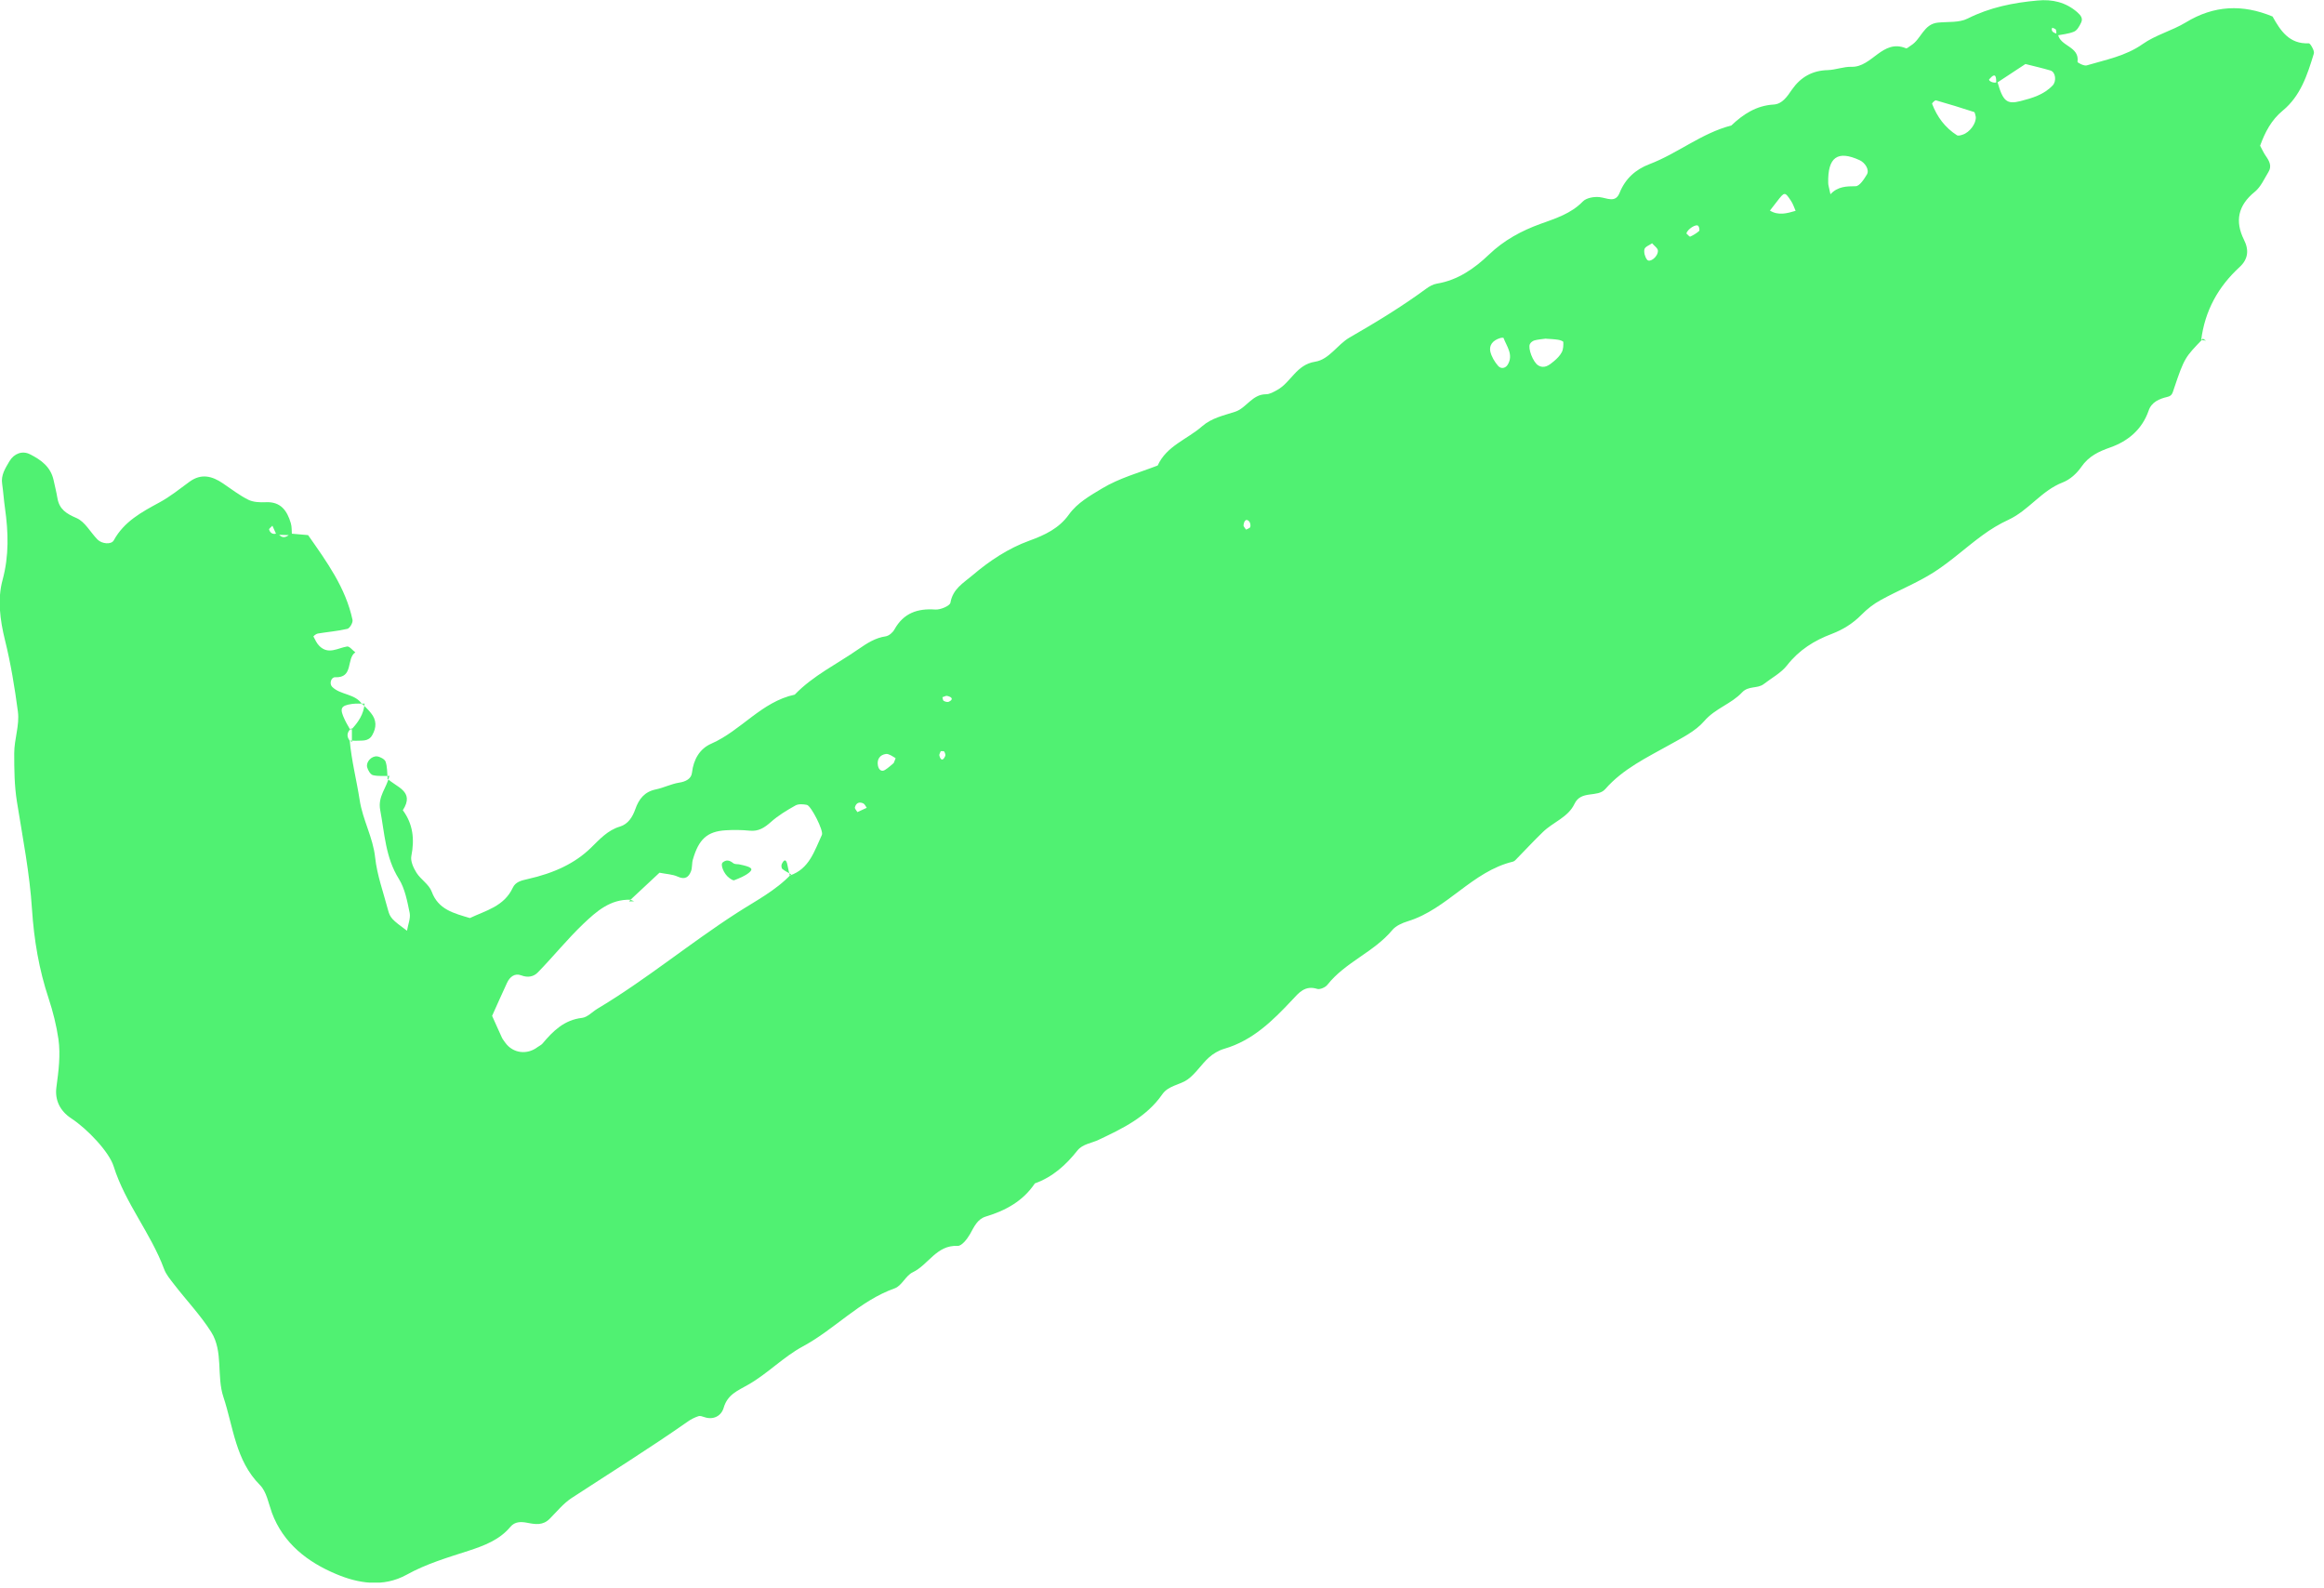 <svg width="183" height="125" viewBox="0 0 183 125" fill="none" xmlns="http://www.w3.org/2000/svg">
<g clip-path="url(#clip0_139_2)">
<path d="M173.47 26.67C172.07 28.12 172.01 28.15 171.19 30.59C171.07 30.94 171.05 31.16 170.66 31.25C170.03 31.4 169.42 31.65 169.19 32.33C168.68 33.81 167.57 34.73 166.19 35.22C165.25 35.55 164.48 35.91 163.89 36.76C163.54 37.27 163 37.76 162.43 37.98C160.76 38.62 159.75 40.18 158.16 40.92C157.44 41.25 156.75 41.67 156.11 42.14C154.82 43.08 153.64 44.18 152.3 45.04C150.97 45.89 149.48 46.48 148.1 47.24C147.55 47.54 147.03 47.94 146.59 48.39C145.9 49.09 145.13 49.57 144.21 49.92C142.86 50.43 141.66 51.18 140.73 52.37C140.26 52.98 139.51 53.37 138.88 53.86C138.38 54.24 137.68 53.97 137.17 54.52C136.33 55.42 135.06 55.77 134.2 56.77C133.5 57.58 132.43 58.1 131.47 58.64C129.67 59.65 127.8 60.53 126.4 62.13C125.79 62.82 124.5 62.19 123.98 63.29C123.48 64.35 122.3 64.72 121.5 65.5C120.81 66.16 120.17 66.86 119.5 67.54C119.39 67.65 119.27 67.81 119.13 67.84C115.92 68.61 113.96 71.58 110.86 72.53C110.41 72.67 109.91 72.89 109.63 73.23C108.18 74.97 105.93 75.75 104.52 77.54C104.36 77.74 103.94 77.92 103.73 77.86C102.76 77.55 102.28 78.16 101.73 78.75C100.21 80.37 98.64 81.92 96.41 82.57C95.96 82.7 95.52 82.96 95.17 83.28C94.59 83.81 94.16 84.52 93.53 84.98C92.91 85.43 92.01 85.45 91.52 86.16C90.28 87.95 88.39 88.85 86.51 89.74C85.95 90.01 85.26 90.06 84.84 90.58C83.94 91.72 82.89 92.67 81.49 93.17C80.56 94.56 79.19 95.31 77.63 95.78C76.96 95.98 76.71 96.58 76.39 97.15C76.17 97.54 75.73 98.11 75.41 98.09C73.74 98.01 73.11 99.58 71.87 100.17C71.32 100.43 71.01 101.23 70.46 101.43C67.69 102.41 65.74 104.65 63.21 106.01C61.69 106.83 60.44 108.15 58.93 109.01C58.08 109.5 57.29 109.78 56.98 110.85C56.81 111.44 56.21 111.83 55.46 111.57C55.31 111.52 55.12 111.45 54.99 111.5C54.7 111.6 54.41 111.74 54.16 111.92C51.16 114.02 48.06 115.95 45 117.95C44.35 118.38 43.84 119.02 43.28 119.58C42.75 120.11 42.16 120.02 41.51 119.89C41.04 119.8 40.55 119.78 40.19 120.21C39.33 121.24 38.13 121.69 36.91 122.09C35.24 122.63 33.57 123.12 32.02 123.98C30.17 125 28.19 124.66 26.45 123.92C24.24 122.99 22.31 121.53 21.41 119.1C21.14 118.35 20.99 117.44 20.47 116.92C18.54 114.98 18.38 112.36 17.59 109.98C17.04 108.33 17.6 106.41 16.63 104.87C15.78 103.53 14.67 102.37 13.7 101.11C13.41 100.73 13.08 100.35 12.92 99.91C11.87 97.08 9.86 94.73 8.95 91.83C8.6 90.7 6.89 88.89 5.61 88.05C4.71 87.46 4.31 86.59 4.44 85.61C4.61 84.34 4.78 83.07 4.6 81.8C4.44 80.72 4.17 79.64 3.83 78.61C3.07 76.33 2.68 74.01 2.52 71.6C2.34 68.75 1.78 65.92 1.33 63.1C1.13 61.83 1.12 60.59 1.12 59.31C1.12 58.18 1.55 57.11 1.41 56.03C1.16 54.14 0.85 52.24 0.39 50.39C1.94907e-05 48.81 -0.21 47.18 0.2 45.67C0.72 43.75 0.66 41.9 0.39 39.99C0.3 39.36 0.26 38.72 0.17 38.1C0.06 37.4 0.42 36.87 0.74 36.32C1.11 35.69 1.77 35.47 2.35 35.76C3.23 36.2 3.99 36.75 4.22 37.8C4.32 38.27 4.44 38.73 4.52 39.21C4.67 40.1 5.22 40.44 6.03 40.79C6.7 41.08 7.12 41.91 7.68 42.48C8.03 42.83 8.77 42.89 8.96 42.54C9.77 41.06 11.15 40.32 12.55 39.56C13.39 39.11 14.14 38.5 14.92 37.93C15.85 37.25 16.71 37.48 17.56 38.06C18.22 38.5 18.85 39 19.56 39.35C19.95 39.54 20.46 39.56 20.92 39.54C22.11 39.48 22.61 40.21 22.9 41.19C22.99 41.49 22.96 41.82 22.99 42.14C22.58 42.13 22.18 42.12 21.77 42.1C21.66 41.86 21.56 41.63 21.45 41.39C21.36 41.49 21.17 41.63 21.19 41.69C21.29 42.02 21.55 42.11 21.87 41.97C22.19 42.44 22.53 42.34 22.88 42.01C23.35 42.05 23.81 42.09 24.26 42.13C25.73 44.23 27.22 46.27 27.76 48.81C27.8 49.02 27.54 49.47 27.35 49.51C26.59 49.69 25.8 49.75 25.02 49.88C24.89 49.9 24.67 50.09 24.68 50.11C24.82 50.38 24.95 50.67 25.16 50.87C25.87 51.56 26.59 51.02 27.33 50.9C27.52 50.87 27.76 51.2 27.98 51.36C27.25 51.84 27.87 53.39 26.39 53.32C26.08 53.31 25.91 53.82 26.15 54.07C26.81 54.74 27.98 54.59 28.53 55.47L28.67 55.4C28.36 55.4 28.04 55.38 27.73 55.42C26.82 55.55 26.72 55.77 27.15 56.67C27.28 56.95 27.45 57.22 27.6 57.49L27.67 57.32C27.263 57.687 27.263 58.067 27.67 58.46L27.54 58.32C27.68 59.89 28.08 61.43 28.32 62.98C28.56 64.56 29.37 65.92 29.54 67.51C29.69 68.9 30.19 70.26 30.55 71.63C30.72 72.27 30.86 72.4 32.05 73.28C32.13 72.78 32.34 72.3 32.26 71.88C32.07 70.96 31.89 69.97 31.41 69.2C30.35 67.51 30.29 65.63 29.94 63.78C29.73 62.69 30.47 62.01 30.65 61.11L30.49 61.28C31.17 61.98 32.7 62.27 31.72 63.79C32.53 64.89 32.65 66.08 32.39 67.4C32.31 67.8 32.56 68.34 32.8 68.72C33.14 69.25 33.78 69.63 33.99 70.19C34.51 71.62 35.74 71.9 37 72.28C38.24 71.69 39.69 71.37 40.38 69.89C40.59 69.43 41.06 69.32 41.55 69.21C43.65 68.74 45.29 67.96 46.53 66.75C47.22 66.08 47.84 65.37 48.81 65.08C49.47 64.88 49.81 64.32 50.03 63.7C50.31 62.9 50.76 62.33 51.65 62.15C52.27 62.02 52.85 61.72 53.47 61.62C54.01 61.54 54.44 61.31 54.49 60.83C54.61 59.78 55.11 58.94 56.01 58.55C58.36 57.52 59.96 55.25 62.58 54.69C64.03 53.18 65.92 52.28 67.61 51.1C68.28 50.64 68.92 50.22 69.74 50.1C70 50.06 70.3 49.8 70.43 49.56C71.15 48.27 72.24 47.89 73.65 47.99C74.05 48.02 74.8 47.7 74.84 47.45C75.03 46.36 75.85 45.91 76.57 45.3C77.92 44.15 79.4 43.17 81.05 42.57C82.29 42.12 83.39 41.6 84.17 40.51C84.84 39.58 85.83 39.03 86.79 38.45C88.16 37.63 89.69 37.22 91.16 36.65C91.86 35.1 93.49 34.59 94.66 33.56C95.42 32.9 96.34 32.72 97.25 32.42C98.14 32.14 98.59 31.04 99.69 31.04C99.98 31.04 100.29 30.86 100.56 30.71C101.65 30.12 102.07 28.71 103.55 28.48C104.66 28.31 105.31 27.13 106.26 26.58C108.33 25.39 110.37 24.15 112.29 22.74C112.54 22.55 112.85 22.38 113.15 22.33C114.79 22.06 116.1 21.14 117.24 20.05C118.43 18.91 119.8 18.17 121.32 17.62C122.51 17.19 123.71 16.82 124.64 15.86C124.91 15.58 125.52 15.47 125.95 15.52C126.54 15.58 127.2 16.01 127.53 15.19C127.98 14.06 128.8 13.34 129.87 12.93C132.11 12.08 133.99 10.48 136.33 9.88C137.27 8.99 138.3 8.31 139.67 8.23C140.34 8.19 140.73 7.6 141.1 7.06C141.78 6.08 142.7 5.55 143.92 5.52C144.55 5.5 145.18 5.24 145.8 5.26C147.42 5.3 148.23 3.04 150.08 3.8C150.17 3.84 150.35 3.65 150.49 3.57C151.28 3.08 151.47 1.89 152.6 1.78C153.39 1.7 154.27 1.8 154.94 1.46C156.69 0.58 158.54 0.21 160.45 0.04C161.6 -0.07 162.66 0.17 163.57 0.96C163.85 1.21 164.04 1.45 163.87 1.79C163.74 2.06 163.56 2.39 163.32 2.49C162.89 2.67 162.39 2.71 161.92 2.8C161.92 2.65 161.94 2.48 161.89 2.34C161.86 2.26 161.7 2.23 161.6 2.18C161.49 2.43 161.64 2.59 162.05 2.67C162.18 3.66 163.77 3.63 163.59 4.87C163.59 4.94 164.11 5.21 164.31 5.15C165.82 4.7 167.37 4.42 168.72 3.47C169.74 2.75 171.03 2.42 172.11 1.77C174.33 0.41 176.59 0.32 178.95 1.3C179.58 2.43 180.27 3.48 181.8 3.41C181.89 3.41 182.02 3.63 182.09 3.77C182.16 3.91 182.24 4.09 182.2 4.22C181.69 5.89 181.16 7.55 179.75 8.71C178.85 9.45 178.35 10.42 177.97 11.47C178.11 11.74 178.24 12.02 178.41 12.27C178.69 12.67 178.92 13.08 178.62 13.55C178.29 14.09 178.02 14.72 177.55 15.1C176.23 16.17 175.97 17.41 176.7 18.88C177.12 19.71 177.01 20.42 176.36 21.02C174.66 22.58 173.62 24.47 173.33 26.77L173.45 26.68L173.47 26.67ZM94.78 42.99L95 43.15L94.68 43.01C94.39 42.66 94.1 42.32 93.82 41.97L93.69 41.78L93.91 41.87C94.2 42.24 94.49 42.62 94.78 42.99ZM151.5 11.24C151.58 11.15 151.66 11.05 151.74 10.96C151.7 11.09 151.66 11.23 151.62 11.36C151.63 11.27 151.1 11.71 151.5 11.24ZM157.19 6.56C157.19 6.13 157.19 5.6 156.64 6.24C156.54 6.35 156.98 6.61 157.29 6.46C157.72 7.98 158.03 8.23 159.1 7.96C160.03 7.72 160.94 7.46 161.64 6.72C161.94 6.4 161.88 5.68 161.46 5.55C160.86 5.37 160.24 5.23 159.49 5.04C158.77 5.51 157.98 6.04 157.18 6.56H157.19ZM49.65 70.84C48.06 70.78 46.96 71.76 45.94 72.73C44.67 73.94 43.57 75.31 42.35 76.56C42.02 76.9 41.56 76.99 41.04 76.79C40.54 76.6 40.15 76.9 39.93 77.37C39.53 78.23 39.15 79.09 38.75 79.98C39.01 80.55 39.26 81.13 39.53 81.71C39.6 81.85 39.71 81.98 39.8 82.11C40.4 82.93 41.5 83.07 42.33 82.44C42.46 82.34 42.62 82.28 42.72 82.16C43.55 81.17 44.43 80.3 45.83 80.14C46.26 80.09 46.64 79.66 47.04 79.42C50.86 77.14 54.28 74.29 58.02 71.88C59.49 70.93 61.07 70.13 62.3 68.83L62.19 68.93C63.73 68.42 64.13 66.99 64.72 65.73C64.87 65.41 63.87 63.44 63.54 63.37C63.25 63.31 62.87 63.28 62.63 63.42C61.95 63.8 61.27 64.21 60.69 64.73C60.19 65.17 59.73 65.47 59.03 65.4C58.41 65.34 57.77 65.33 57.14 65.37C55.69 65.46 55.02 66.07 54.56 67.67C54.47 67.97 54.52 68.32 54.41 68.6C54.23 69.06 53.94 69.28 53.37 69.02C52.96 68.83 52.47 68.82 51.93 68.71C51.13 69.46 50.32 70.21 49.52 70.96L49.64 70.84H49.65ZM144.13 15.3C144.72 14.66 145.42 14.67 146.12 14.66C146.43 14.66 146.79 14.1 147.01 13.73C147.22 13.37 146.87 12.81 146.43 12.61C144.69 11.81 143.91 12.38 143.96 14.42C143.96 14.57 144.02 14.73 144.14 15.31L144.13 15.3ZM155.58 9.2C155.54 9.07 155.52 8.85 155.45 8.82C154.45 8.49 153.45 8.19 152.44 7.9C152.37 7.88 152.12 8.12 152.14 8.17C152.53 9.2 153.16 10.05 154.1 10.65C154.2 10.71 154.41 10.65 154.55 10.6C155.11 10.42 155.63 9.7 155.58 9.19V9.2ZM121.74 26.66C121.44 26.7 121.13 26.72 120.83 26.8C120.69 26.84 120.53 26.96 120.47 27.09C120.3 27.41 120.71 28.52 121.13 28.77C121.62 29.06 122.01 28.73 122.36 28.44C122.6 28.24 122.84 28 122.98 27.73C123.1 27.5 123.11 27.2 123.1 26.93C123.1 26.86 122.84 26.77 122.69 26.75C122.38 26.7 122.06 26.69 121.75 26.67L121.74 26.66ZM118.15 26.61C117.51 26.8 117.26 27.2 117.35 27.66C117.44 28.07 117.69 28.49 117.97 28.81C118.21 29.08 118.56 28.99 118.73 28.7C119.19 27.92 118.64 27.27 118.39 26.6C118.38 26.57 118.13 26.61 118.15 26.61ZM141.39 16.59C141.27 16.32 141.18 16.03 141.02 15.8C140.54 15.08 140.52 15.09 139.92 15.87C139.74 16.1 139.56 16.34 139.37 16.58C140.04 16.99 140.71 16.8 141.39 16.6V16.59ZM132.79 18.38C132.89 18.47 133.04 18.65 133.09 18.63C133.34 18.52 133.58 18.37 133.79 18.19C133.85 18.14 133.81 17.88 133.73 17.79C133.56 17.6 132.88 18.04 132.79 18.38ZM130.1 19.15C129.89 19.3 129.54 19.42 129.49 19.62C129.43 19.87 129.53 20.24 129.7 20.45C129.91 20.71 130.56 20.22 130.55 19.74C130.55 19.54 130.25 19.35 130.09 19.15H130.1ZM70.37 60.08C70.42 59.94 70.54 59.7 70.52 59.69C70.28 59.55 70.01 59.34 69.77 59.36C69.29 59.42 69.04 59.78 69.13 60.27C69.2 60.65 69.45 60.78 69.7 60.61C69.94 60.46 70.15 60.26 70.37 60.08ZM67.51 63.94C67.76 63.83 68 63.72 68.25 63.6C68.17 63.49 68.1 63.32 67.99 63.26C67.67 63.1 67.41 63.21 67.32 63.56C67.29 63.66 67.44 63.81 67.51 63.93V63.94ZM74.08 59.14C74.04 59.26 73.94 59.39 73.97 59.49C74.08 59.89 74.26 59.91 74.43 59.52C74.47 59.43 74.41 59.27 74.35 59.17C74.32 59.12 74.18 59.15 74.09 59.14H74.08ZM74.21 54.89C74.24 54.99 74.24 55.14 74.31 55.18C74.42 55.24 74.6 55.3 74.71 55.25C75.06 55.09 75.02 54.89 74.59 54.79C74.48 54.76 74.34 54.86 74.21 54.89ZM98.12 41.7C98.24 41.63 98.41 41.59 98.45 41.49C98.49 41.37 98.45 41.17 98.38 41.07C98.17 40.82 97.97 40.93 97.92 41.35C97.91 41.46 98.05 41.58 98.12 41.7Z" fill="#50F172"/>
<path d="M30.67 61.09C30.23 61.08 29.78 61.13 29.37 61.03C29.17 60.98 28.97 60.64 28.91 60.4C28.81 59.99 29.25 59.51 29.69 59.55C29.93 59.58 30.29 59.77 30.36 59.96C30.5 60.36 30.48 60.82 30.52 61.26L30.68 61.09H30.67Z" fill="#50F172"/>
<path d="M28.56 55.45C28.78 55.68 29.02 55.89 29.21 56.14C29.66 56.69 29.66 57.27 29.31 57.88C29.01 58.4 28.51 58.29 28.06 58.32C27.9 58.33 27.74 58.31 27.58 58.3L27.71 58.44C27.71 58.06 27.71 57.68 27.71 57.3L27.64 57.47C28.2 56.88 28.65 56.23 28.71 55.38L28.57 55.45H28.56Z" fill="#50F172"/>
<path d="M173.35 26.77L173.71 26.82L173.47 26.67L173.35 26.77Z" fill="#50F172"/>
<path d="M58.19 68.05C59.19 68.25 59.35 68.4 58.99 68.7C58.66 68.97 58.23 69.14 57.82 69.3C57.72 69.34 57.53 69.2 57.41 69.11C57 68.81 56.7 68.07 56.91 67.9C57.18 67.68 57.43 67.71 57.74 67.96C57.85 68.05 58.04 68.03 58.2 68.05H58.19Z" fill="#50F172"/>
<path d="M62.3 68.84C62.07 68.7 61.82 68.59 61.61 68.42C61.53 68.35 61.51 68.13 61.56 68.03C61.76 67.61 61.92 67.65 62.01 68.12C62.06 68.4 62.13 68.67 62.19 68.94L62.3 68.84Z" fill="#50F172"/>
<path d="M49.53 70.97C49.67 70.97 49.8 70.97 49.94 70.96C49.84 70.92 49.74 70.89 49.65 70.85L49.53 70.97Z" fill="#50F172"/>
</g>
<defs>
<clipPath id="clip0_139_2">
<rect width="182.24" height="124.6" fill="white"/>
</clipPath>
</defs>
</svg>
